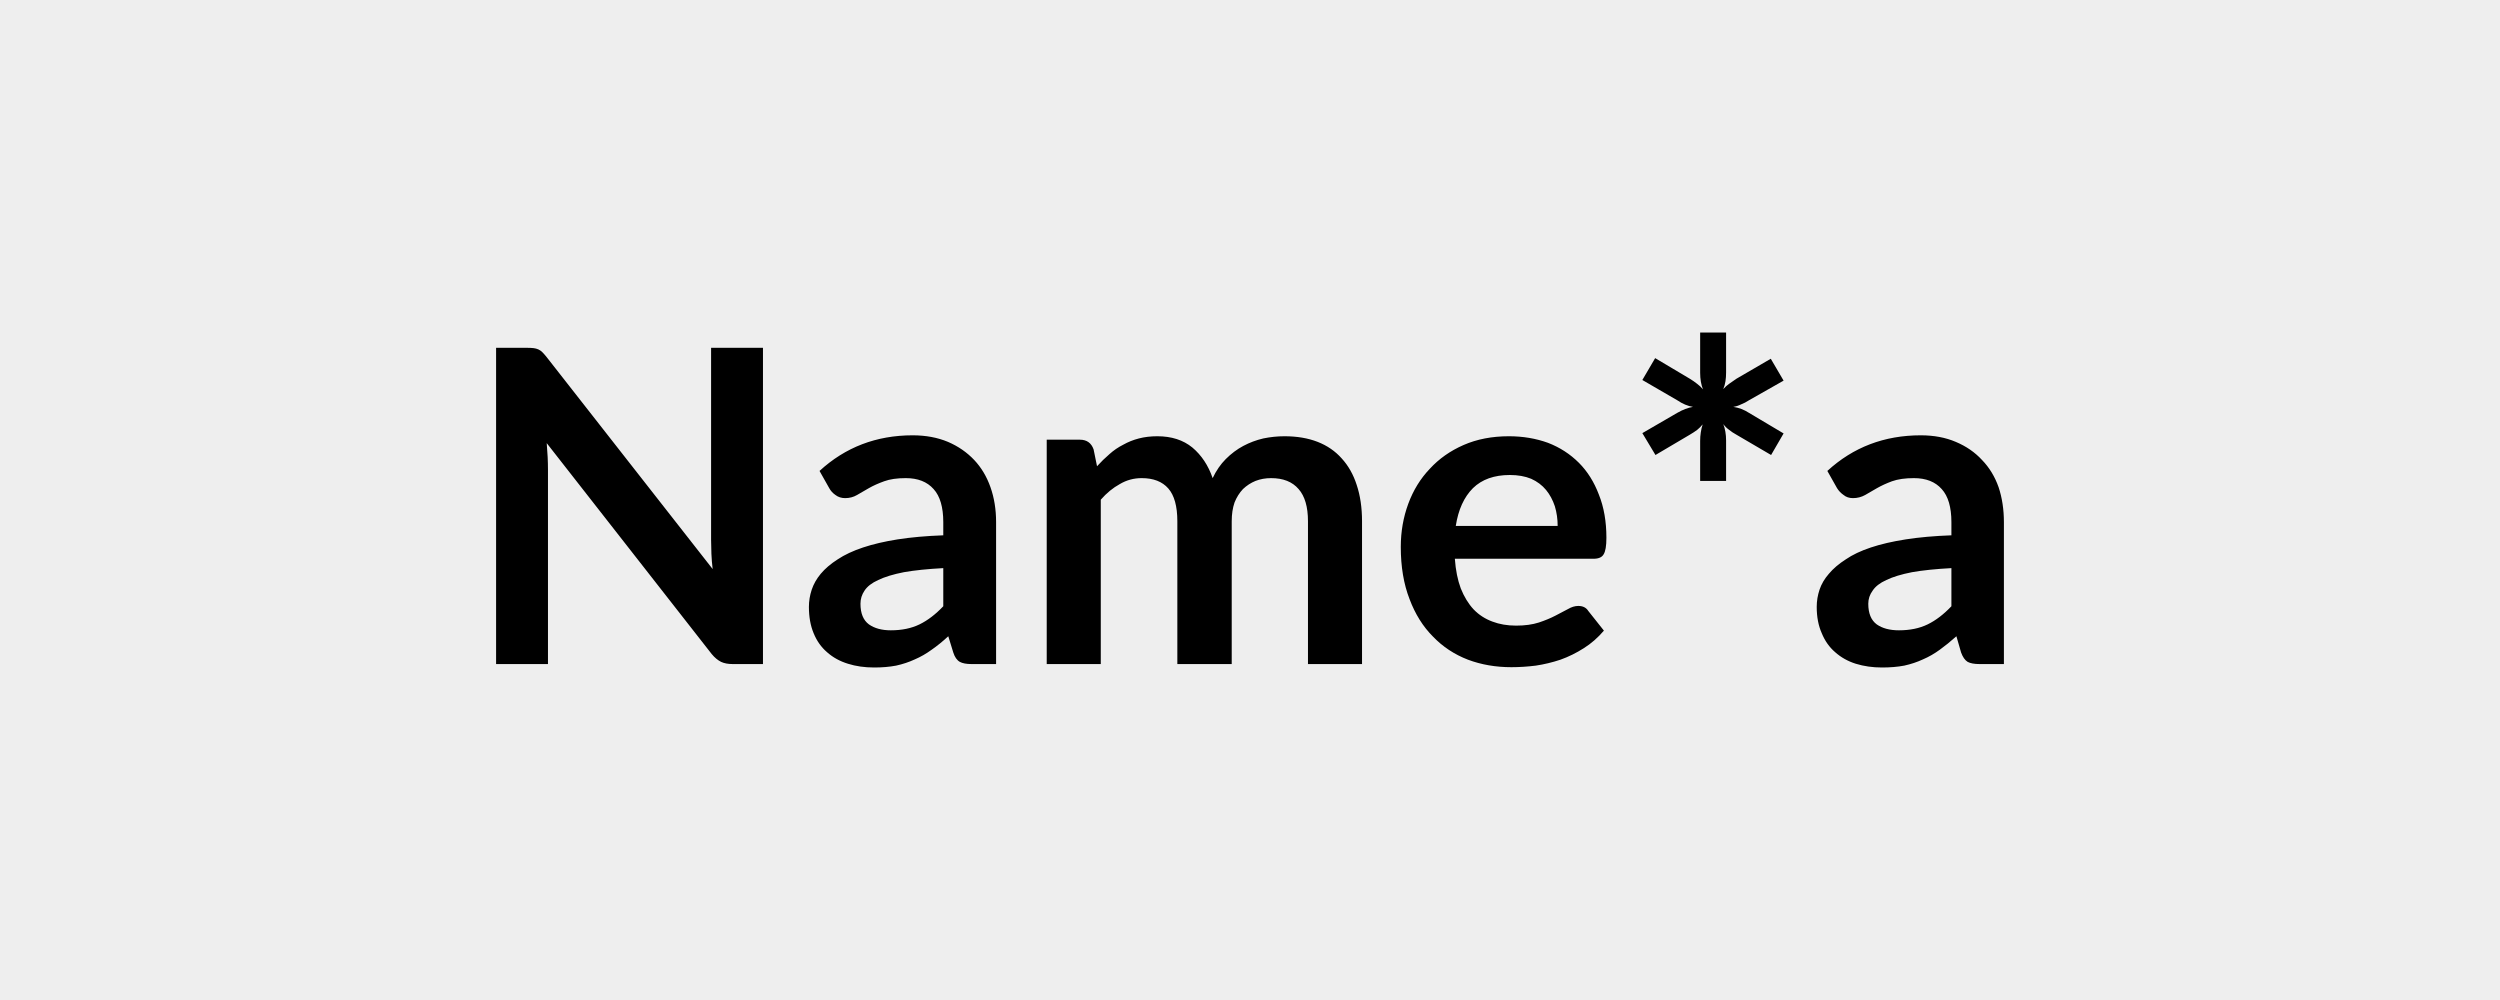 <svg xmlns="http://www.w3.org/2000/svg" width="80" height="32" viewBox="0 0 80 32"><rect width="100%" height="100%" fill="#EEE"/><path d="M22.755 11.13h1.66v10.12h-.97q-.22 0-.37-.07-.16-.08-.3-.25l-5.28-6.75q.04.46.04.85v6.22h-1.66V11.13h.99q.12 0 .21.01.08.01.15.04t.13.09.14.16l5.31 6.78q-.03-.25-.04-.49t-.01-.44zm7.43 8.27v-1.22q-.75.04-1.26.13-.51.1-.82.25-.31.14-.44.34-.13.19-.13.42 0 .46.27.66.27.19.7.19.53 0 .92-.19t.76-.58m-3.65-3.78-.31-.55q1.24-1.14 2.98-1.14.63 0 1.13.21.49.21.84.58.34.36.52.87t.18 1.12v4.54h-.79q-.24 0-.37-.07-.14-.08-.21-.3l-.16-.52q-.27.25-.53.43-.26.19-.54.31-.28.13-.6.2-.32.06-.7.06-.46 0-.84-.12-.39-.12-.67-.37-.28-.24-.43-.61-.15-.36-.15-.84 0-.28.09-.55t.29-.51q.21-.25.54-.46.33-.22.81-.38t1.11-.26q.64-.1 1.46-.13v-.42q0-.72-.31-1.06-.31-.35-.89-.35-.42 0-.69.1-.28.1-.49.22t-.38.22-.38.1q-.18 0-.31-.1-.13-.09-.2-.22m8.69 5.63h-1.73v-7.18h1.06q.33 0 .44.31l.11.54q.19-.21.4-.39.2-.18.44-.3.23-.13.5-.2t.59-.07q.68 0 1.12.36.44.37.65.98.17-.36.42-.61.26-.26.56-.42t.64-.24q.34-.07.68-.07.6 0 1.06.18t.77.53q.32.35.48.85.17.51.17 1.16v4.57h-1.73v-4.57q0-.69-.3-1.03-.3-.35-.88-.35-.27 0-.5.09-.22.09-.4.26-.17.18-.27.43-.09.26-.09.6v4.57h-1.74v-4.57q0-.72-.29-1.05t-.85-.33q-.38 0-.7.19-.33.18-.61.5zm11.36-4.42h3.26q0-.33-.09-.63-.1-.3-.28-.52-.19-.23-.48-.36-.29-.12-.68-.12-.75 0-1.18.42-.43.43-.55 1.21m4.41 1.05h-4.44q.04.55.19.95.16.4.41.67.25.26.6.39.34.13.76.13t.73-.1q.3-.1.53-.22l.4-.21q.17-.1.33-.1.22 0 .32.16l.5.63q-.29.34-.64.56-.36.23-.75.37-.39.13-.79.19-.4.05-.78.05-.75 0-1.39-.24-.65-.25-1.12-.74-.48-.48-.75-1.2-.28-.72-.28-1.67 0-.73.24-1.38t.69-1.12q.44-.48 1.08-.76t1.45-.28q.67 0 1.25.21.57.22.99.64.41.41.64 1.02.24.6.24 1.38 0 .39-.09.53-.08.14-.32.14m6.08-5.7-1.11.63q-.12.08-.25.13-.12.06-.25.08.27.04.5.19l1.11.66-.4.69-1.11-.65q-.13-.07-.24-.16-.11-.08-.18-.18.09.23.09.53v1.29h-.83v-1.28q0-.14.02-.27.02-.14.06-.26-.08.1-.18.18-.11.08-.23.15l-1.1.65-.42-.7 1.12-.65q.26-.15.5-.19-.25-.04-.5-.21l-1.12-.65.41-.7 1.11.66q.13.08.23.16.11.08.19.18-.09-.23-.09-.53v-1.29h.83v1.28q0 .15-.02.28t-.07.25q.09-.1.19-.17.11-.08.23-.16l1.1-.64zm5.37 7.22v-1.22q-.75.04-1.26.13-.51.1-.82.25-.31.14-.44.34-.14.19-.14.42 0 .46.27.66.27.19.71.19.53 0 .92-.19t.76-.58m-3.66-3.78-.31-.55q1.24-1.14 2.99-1.14.63 0 1.12.21.5.21.84.58.35.36.53.87.17.51.17 1.12v4.54h-.78q-.25 0-.38-.07-.13-.08-.21-.3l-.15-.52q-.28.25-.53.43-.26.19-.54.31-.28.13-.6.2-.32.06-.71.06-.45 0-.84-.12-.38-.12-.66-.37-.28-.24-.43-.61-.16-.36-.16-.84 0-.28.09-.55t.3-.51q.21-.25.54-.46.32-.22.8-.38t1.12-.26 1.46-.13v-.42q0-.72-.31-1.06-.31-.35-.89-.35-.42 0-.7.1-.27.1-.48.22t-.38.22q-.18.1-.39.1-.18 0-.3-.1-.13-.09-.21-.22"/></svg>